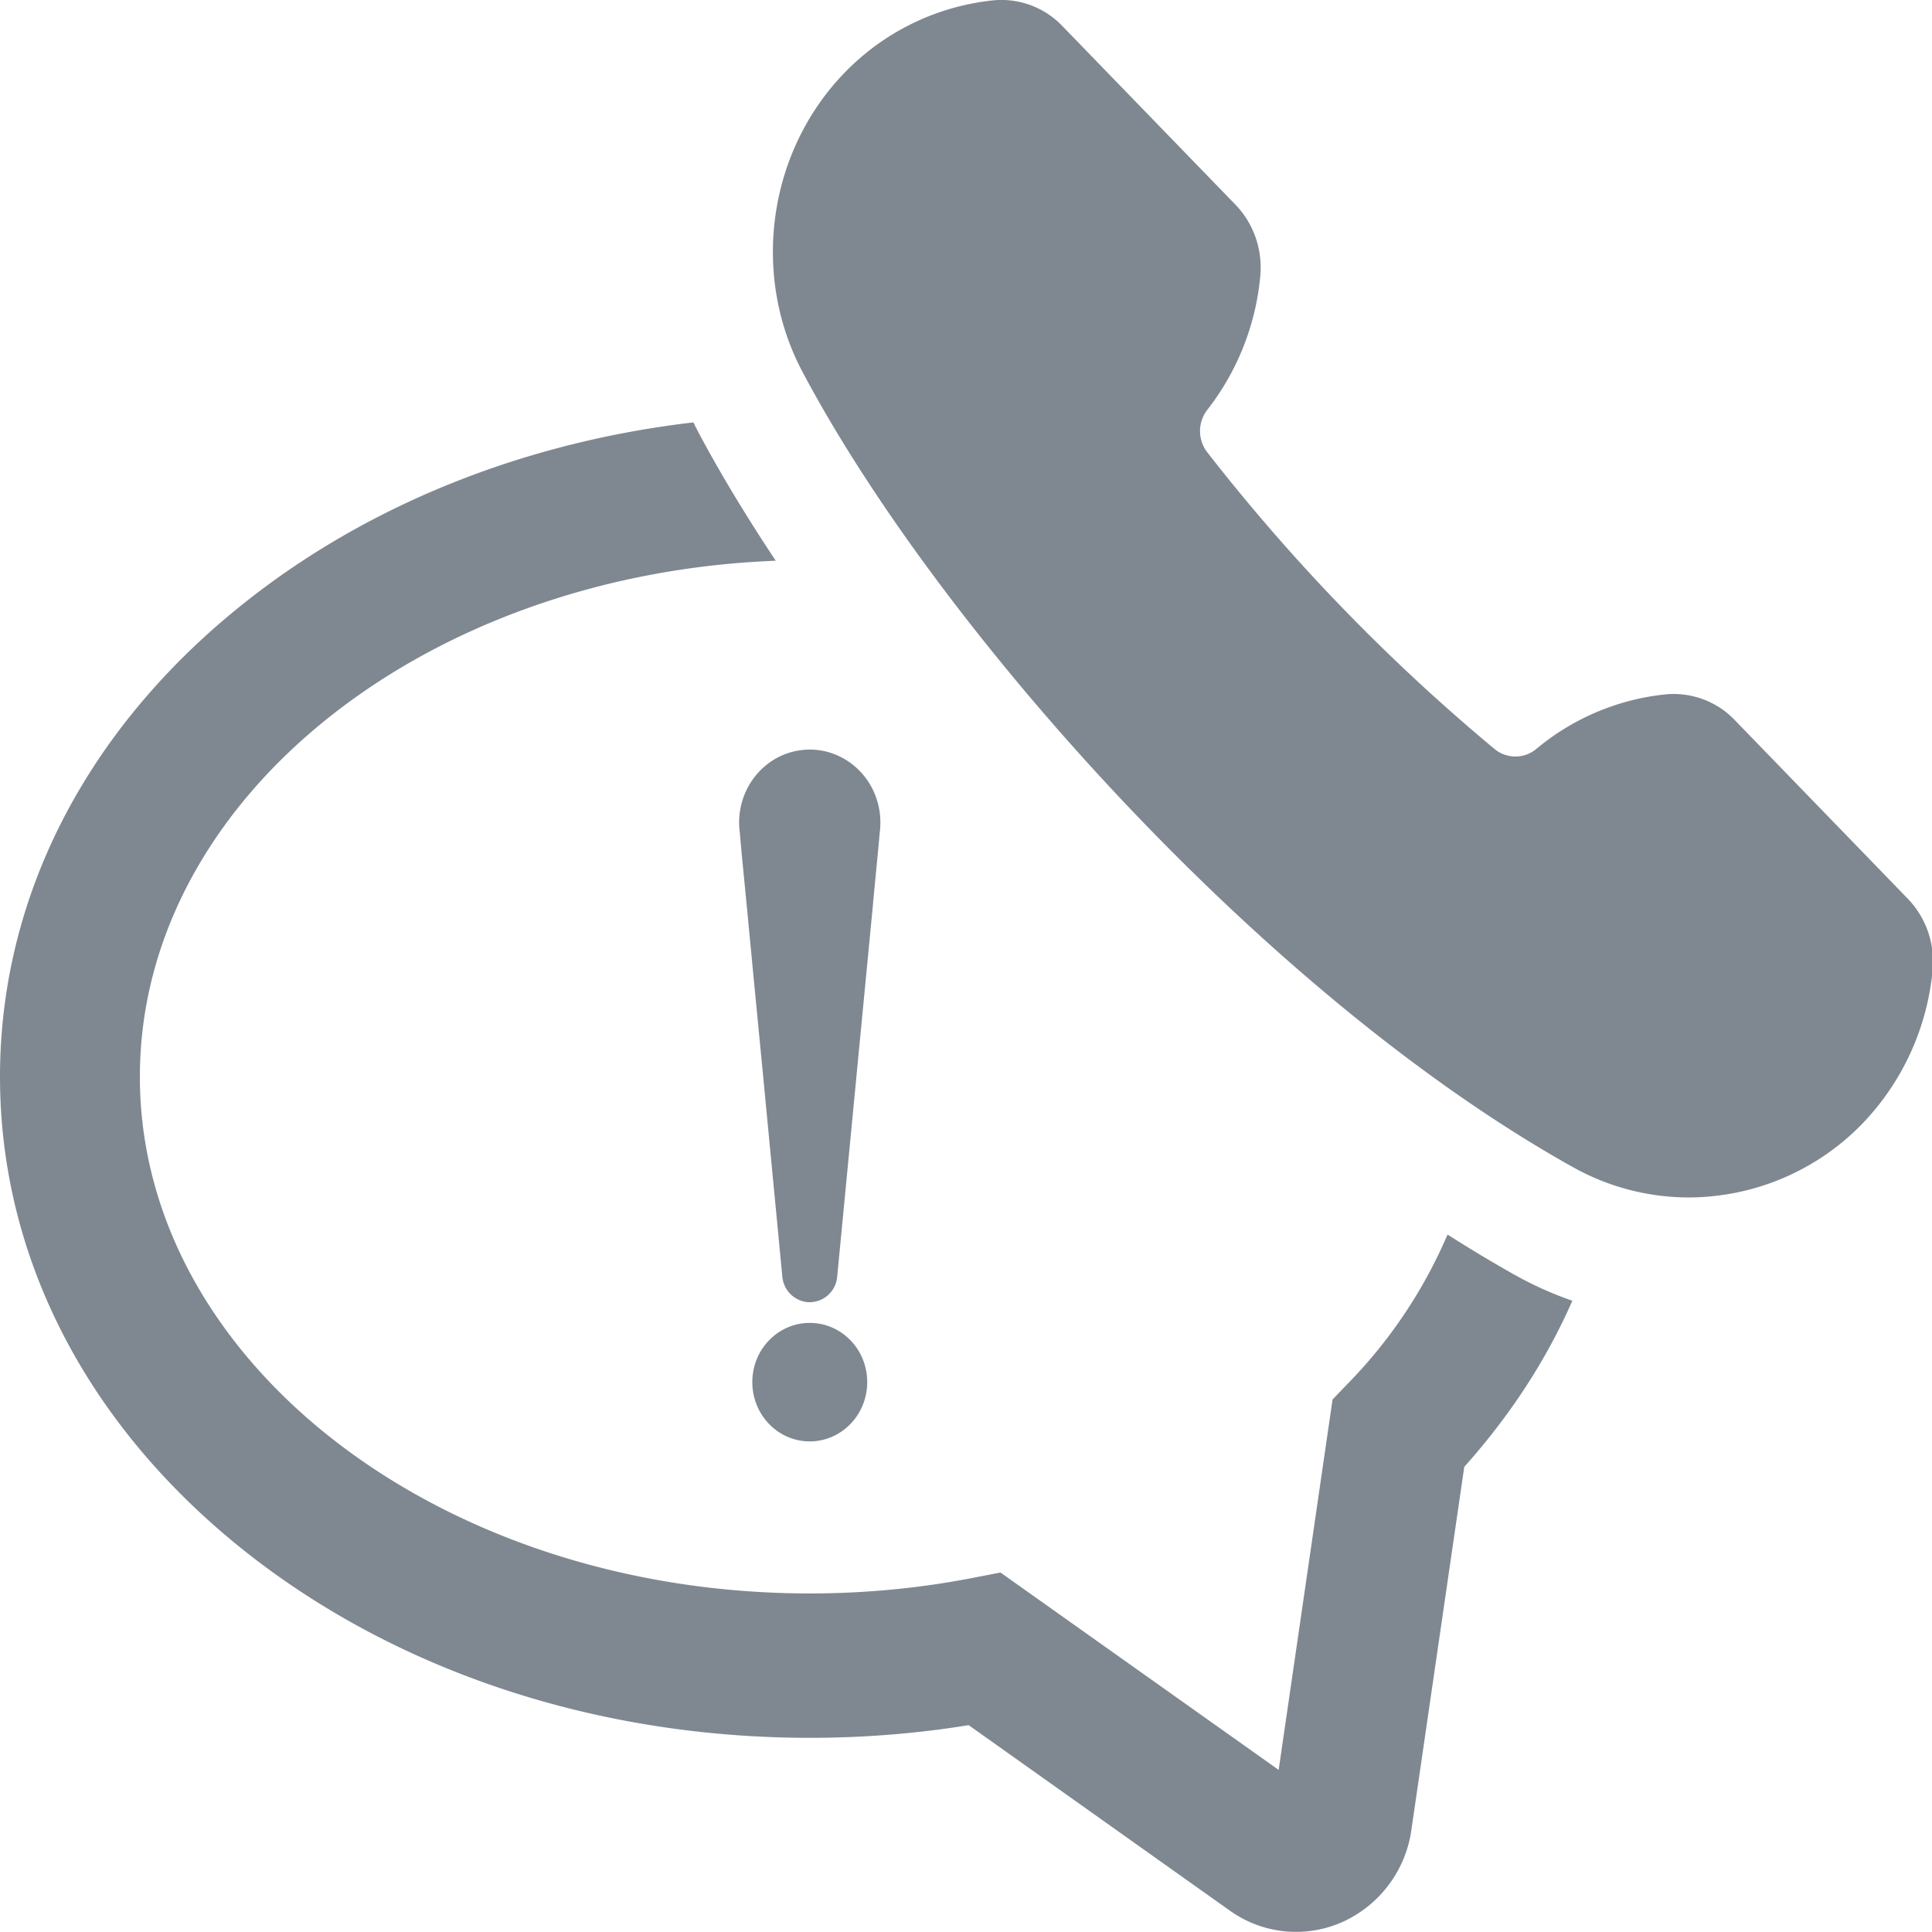 <svg xmlns="http://www.w3.org/2000/svg" xmlns:xlink="http://www.w3.org/1999/xlink" width="30" height="30" viewBox="0 0 30 30"><defs><path id="f1moa" d="M968.528 6788.8c.284.159.58.291.887.398-.4.914-.963 1.78-1.678 2.579l-.82 5.63a1.852 1.852 0 0 1-1.07 1.437 1.767 1.767 0 0 1-1.746-.173l-4.06-2.883c-.811.132-1.639.197-2.467.197-3.307 0-6.428-1.034-8.786-2.91-2.443-1.946-3.788-4.557-3.788-7.355s1.345-5.41 3.788-7.353c1.923-1.532 4.354-2.502 6.979-2.808.026.054.053.107.081.16.336.631.74 1.3 1.198 1.988-5.491.213-9.874 3.725-9.874 8.013 0 4.424 4.666 8.023 10.402 8.023.85 0 1.696-.08 2.518-.239l.443-.086 4.32 3.065.837-5.752.25-.26a7.55 7.55 0 0 0 1.535-2.301c.345.22.695.43 1.05.63zm6.481-4.73a3.97 3.97 0 0 1-1.092 2.38 3.77 3.77 0 0 1-2.691 1.144c-.635 0-1.261-.165-1.813-.477-4.808-2.69-9.847-8.377-11.942-12.324-.814-1.514-.55-3.43.64-4.66a3.748 3.748 0 0 1 2.307-1.127 1.309 1.309 0 0 1 1.08.4l2.684 2.77c.286.294.427.703.387 1.118a3.967 3.967 0 0 1-.822 2.07.538.538 0 0 0-.002.657 29.818 29.818 0 0 0 4.469 4.615.508.508 0 0 0 .634 0 3.723 3.723 0 0 1 2.007-.853 1.313 1.313 0 0 1 1.084.4l2.683 2.77c.286.295.427.702.387 1.116zm-16.45-1.062l-.228 2.369-.331 3.446a.432.432 0 0 1-.468.396.436.436 0 0 1-.384-.396l-.33-3.446c-.084-.861-.166-1.722-.228-2.369l-.076-.78-.026-.297c-.085-.618.332-1.193.932-1.28.6-.088 1.155.343 1.24.963a1.2 1.2 0 0 1 0 .317s-.017.202-.027.297l-.075.78zm-.985 6.534c.493 0 .892.41.892.92 0 .508-.4.92-.892.92-.493 0-.892-.412-.892-.92 0-.51.4-.92.892-.92z"/></defs><g><g transform="translate(-945 -6769)"><use fill="#7f8890" xlink:href="#f1moa"/></g></g></svg>